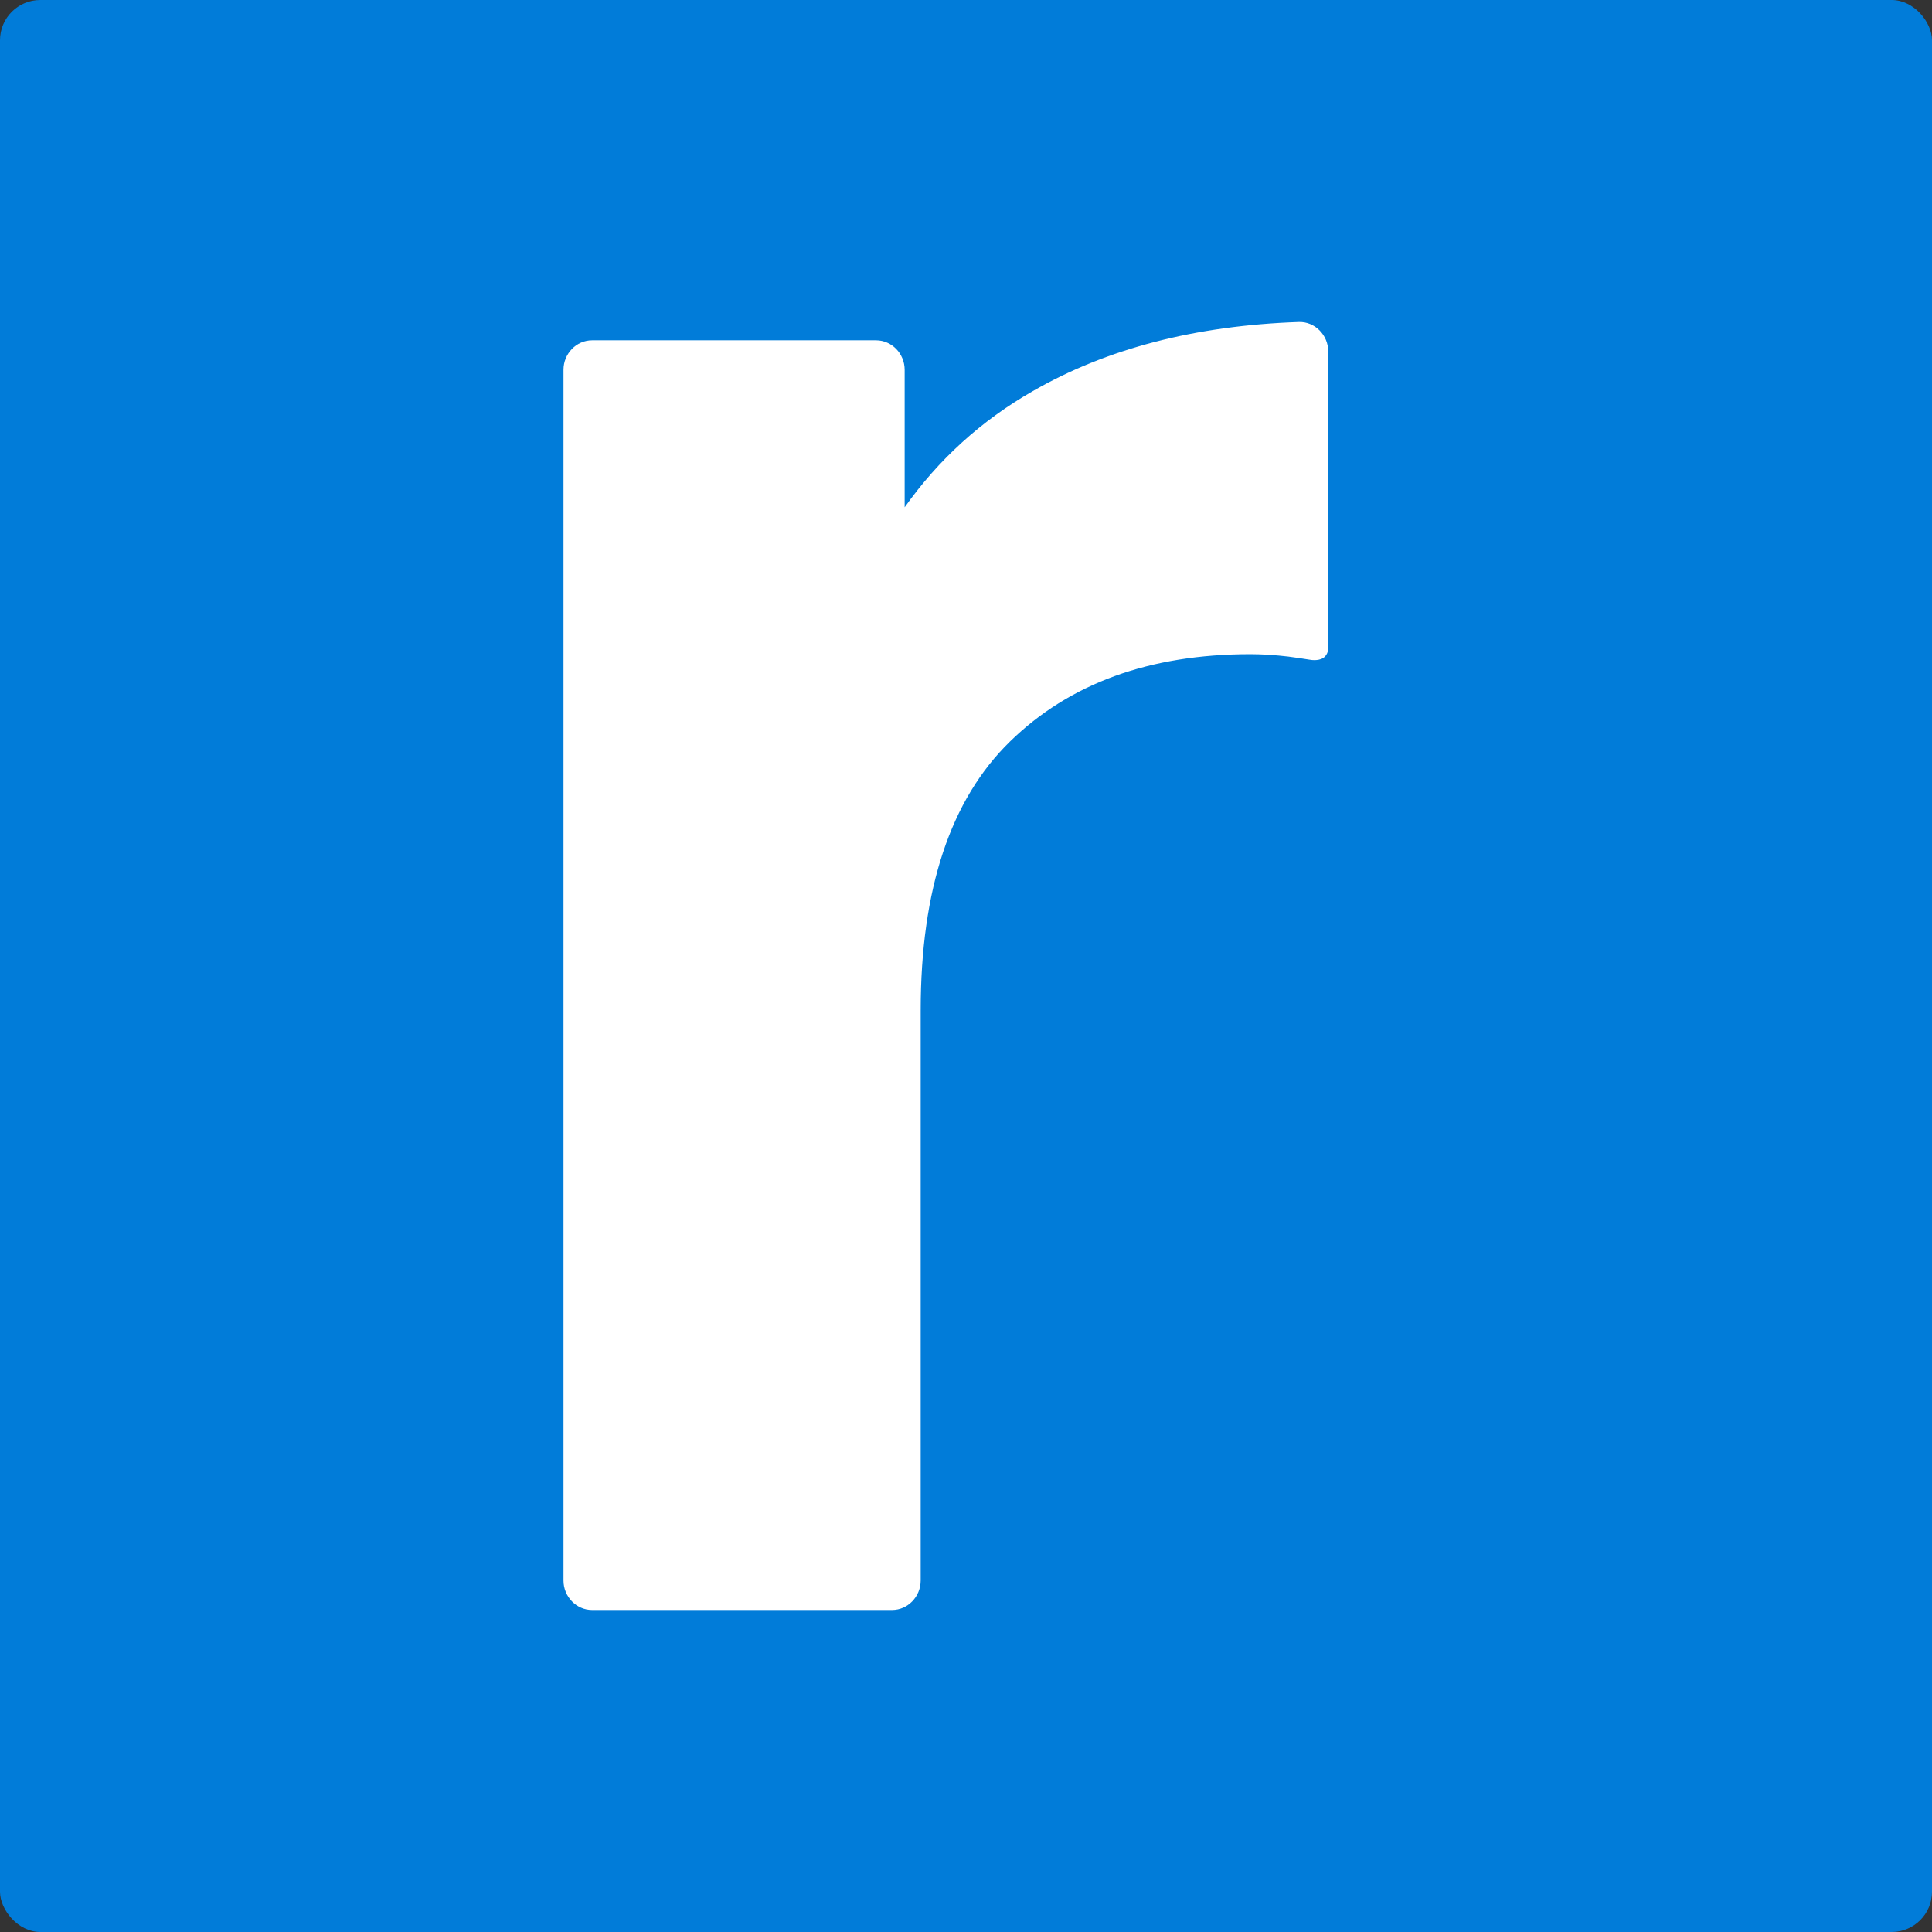 <?xml version="1.0" encoding="UTF-8"?> <svg xmlns="http://www.w3.org/2000/svg" width="48" height="48" viewBox="0 0 48 48" fill="none"><rect x="0" y="0" width="48" height="48" fill="#333333" stroke="none"/><rect width="48" height="48" rx="1" fill="#017CD9"></rect><path d="M32.268 8C29.701 8.088 27.496 8.66 25.662 9.716C24.367 10.456 23.315 11.423 22.476 12.603V9.188C22.476 8.785 22.156 8.455 21.765 8.455H14.711C14.32 8.455 14 8.785 14 9.188V39.267C14 39.67 14.32 40 14.711 40H22.163C22.554 40 22.874 39.67 22.874 39.267V25.107C22.874 22.095 23.614 19.866 25.093 18.423C26.572 16.979 28.563 16.253 31.066 16.253C31.372 16.253 31.684 16.275 32.005 16.312C32.182 16.334 32.367 16.363 32.552 16.392C32.552 16.392 32.744 16.429 32.872 16.349C33 16.268 33 16.114 33 16.114V8.733C33 8.323 32.666 7.986 32.268 8Z" fill="white"></path></svg> 